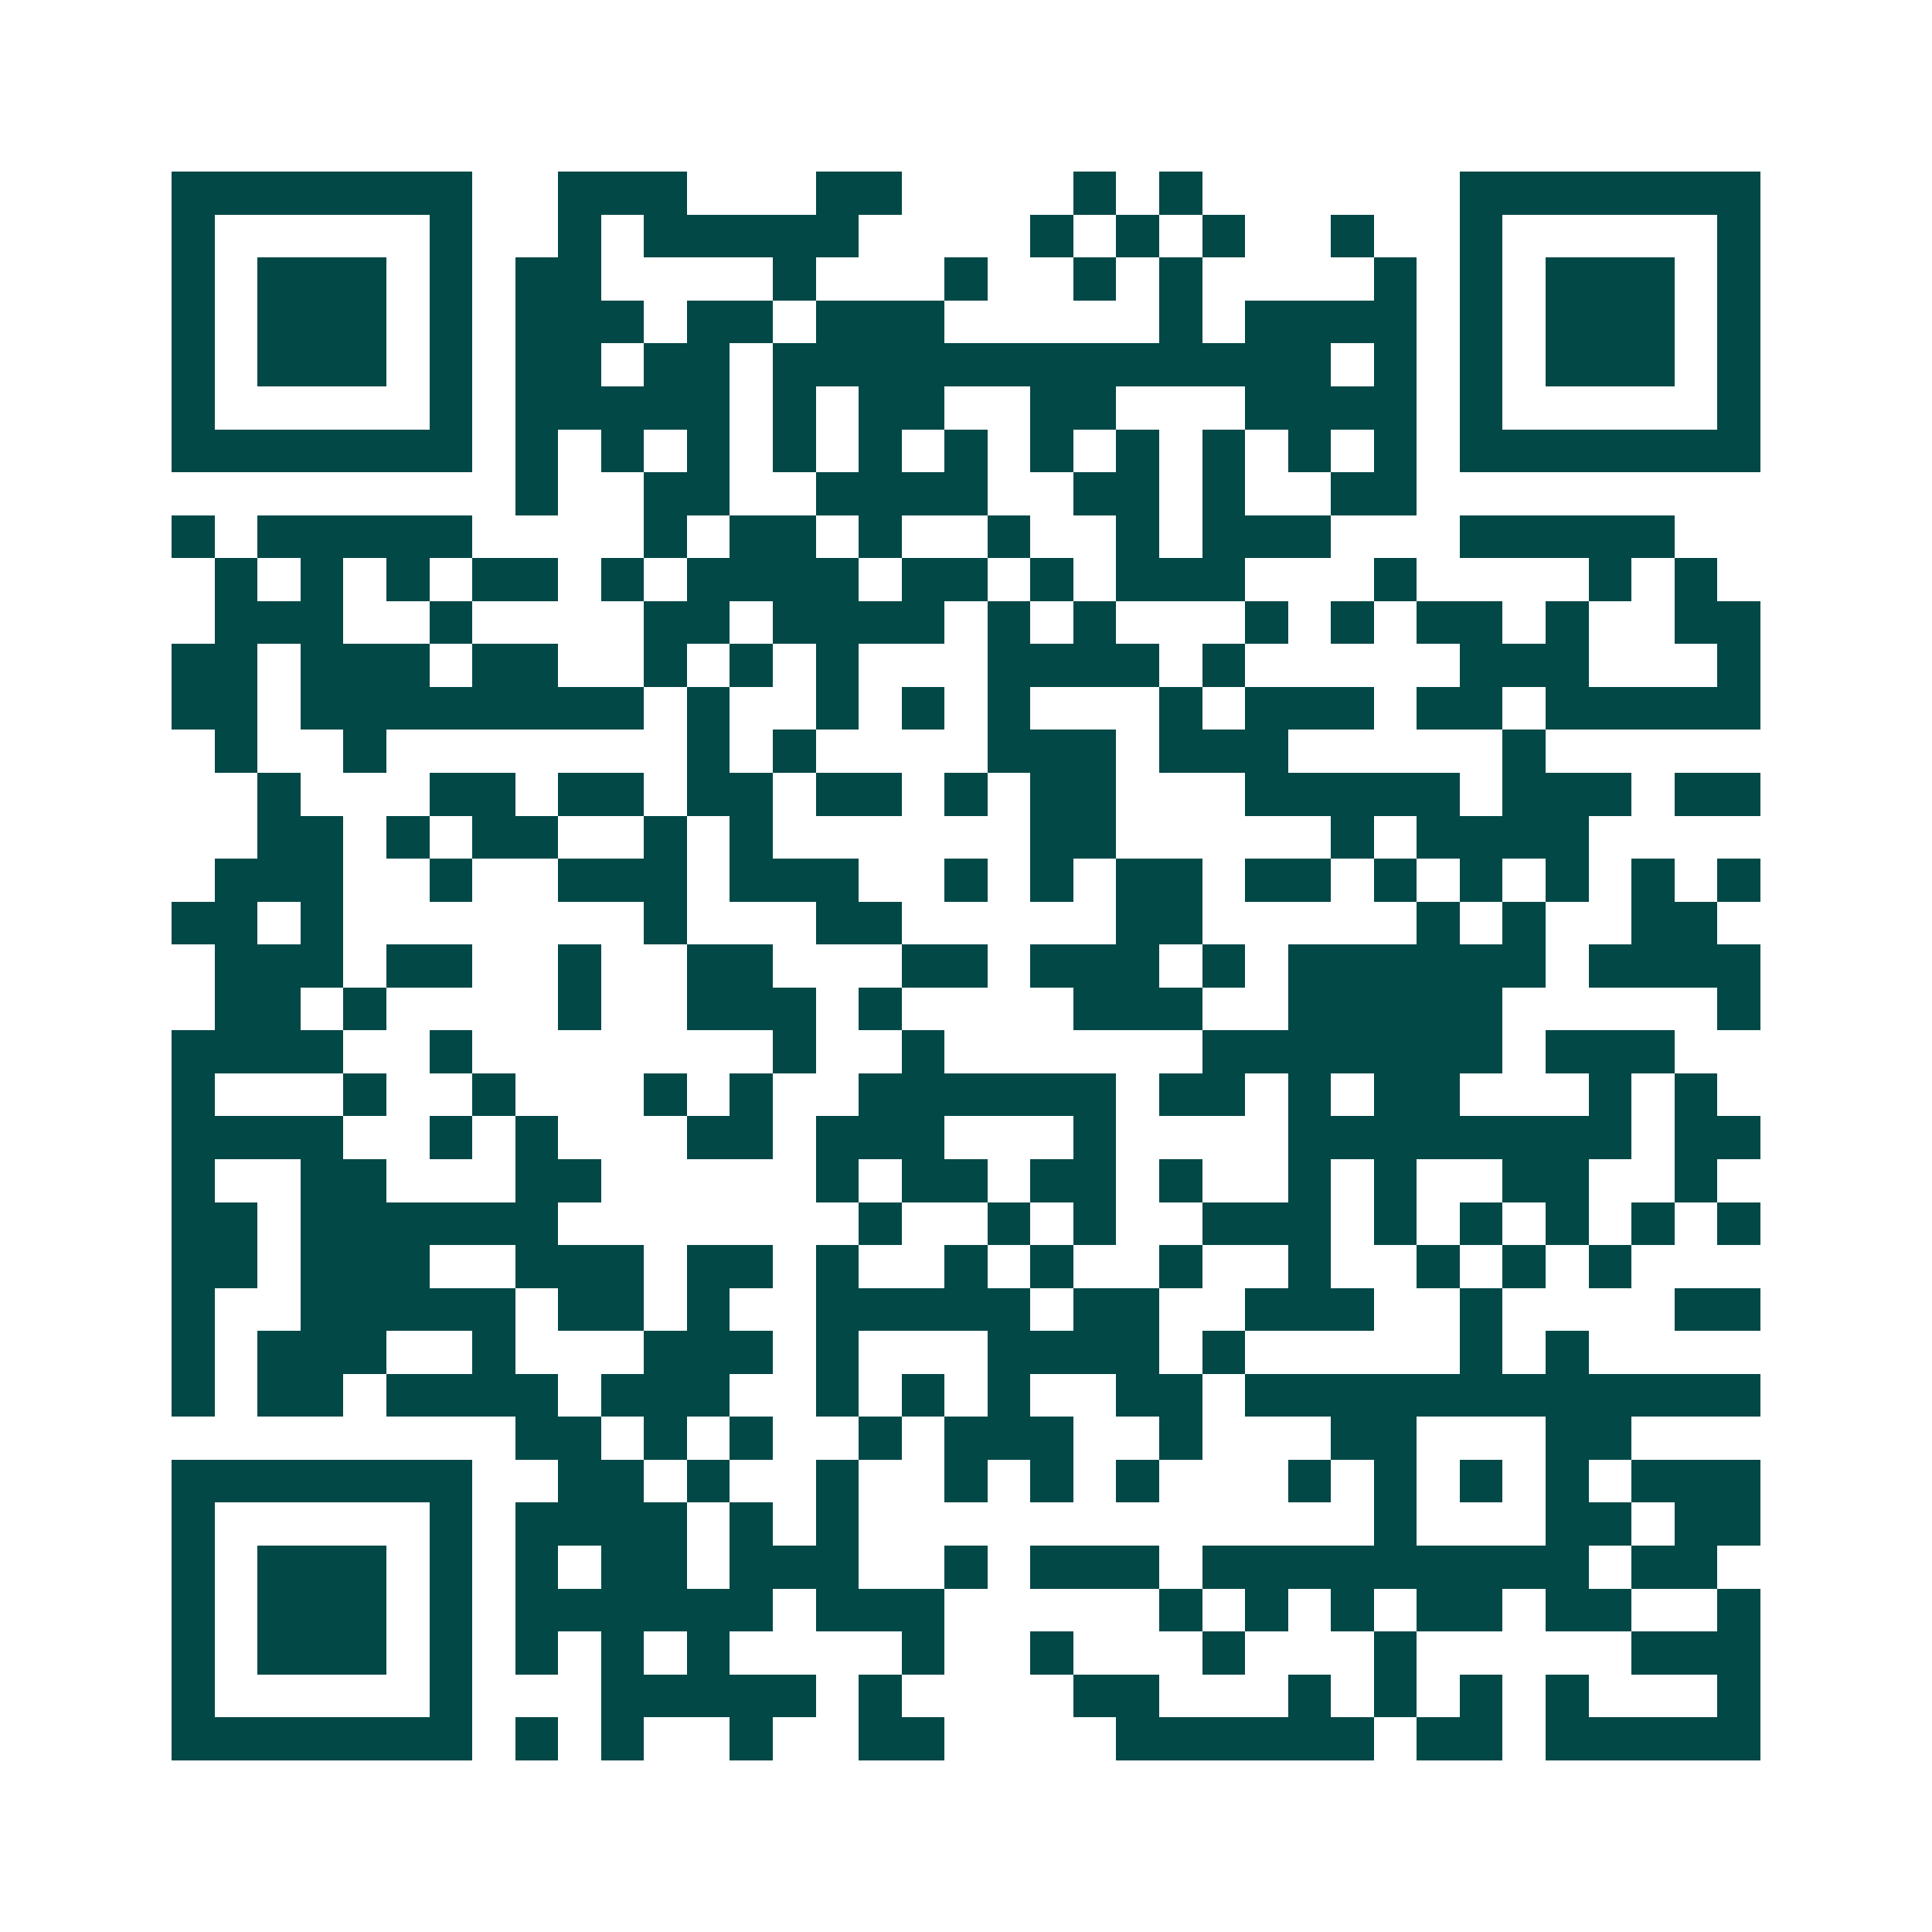 <svg xmlns="http://www.w3.org/2000/svg" width="200" height="200" viewBox="0 0 45 45" shape-rendering="crispEdges"><path fill="#ffffff" d="M0 0h45v45H0z"/><path stroke="#014847" d="M4 4.5h7m2 0h3m3 0h2m4 0h1m1 0h1m6 0h7M4 5.5h1m5 0h1m2 0h1m1 0h5m4 0h1m1 0h1m1 0h1m2 0h1m2 0h1m5 0h1M4 6.5h1m1 0h3m1 0h1m1 0h2m4 0h1m3 0h1m2 0h1m1 0h1m4 0h1m1 0h1m1 0h3m1 0h1M4 7.5h1m1 0h3m1 0h1m1 0h3m1 0h2m1 0h3m5 0h1m1 0h4m1 0h1m1 0h3m1 0h1M4 8.5h1m1 0h3m1 0h1m1 0h2m1 0h2m1 0h13m1 0h1m1 0h1m1 0h3m1 0h1M4 9.5h1m5 0h1m1 0h5m1 0h1m1 0h2m2 0h2m3 0h4m1 0h1m5 0h1M4 10.5h7m1 0h1m1 0h1m1 0h1m1 0h1m1 0h1m1 0h1m1 0h1m1 0h1m1 0h1m1 0h1m1 0h1m1 0h7M12 11.5h1m2 0h2m2 0h4m2 0h2m1 0h1m2 0h2M4 12.5h1m1 0h5m4 0h1m1 0h2m1 0h1m2 0h1m2 0h1m1 0h3m3 0h5M5 13.5h1m1 0h1m1 0h1m1 0h2m1 0h1m1 0h4m1 0h2m1 0h1m1 0h3m3 0h1m4 0h1m1 0h1M5 14.5h3m2 0h1m4 0h2m1 0h4m1 0h1m1 0h1m3 0h1m1 0h1m1 0h2m1 0h1m2 0h2M4 15.5h2m1 0h3m1 0h2m2 0h1m1 0h1m1 0h1m3 0h4m1 0h1m5 0h3m3 0h1M4 16.5h2m1 0h8m1 0h1m2 0h1m1 0h1m1 0h1m3 0h1m1 0h3m1 0h2m1 0h5M5 17.5h1m2 0h1m7 0h1m1 0h1m4 0h3m1 0h3m5 0h1M6 18.5h1m3 0h2m1 0h2m1 0h2m1 0h2m1 0h1m1 0h2m3 0h5m1 0h3m1 0h2M6 19.5h2m1 0h1m1 0h2m2 0h1m1 0h1m6 0h2m5 0h1m1 0h4M5 20.5h3m2 0h1m2 0h3m1 0h3m2 0h1m1 0h1m1 0h2m1 0h2m1 0h1m1 0h1m1 0h1m1 0h1m1 0h1M4 21.5h2m1 0h1m7 0h1m3 0h2m5 0h2m5 0h1m1 0h1m2 0h2M5 22.5h3m1 0h2m2 0h1m2 0h2m3 0h2m1 0h3m1 0h1m1 0h6m1 0h4M5 23.5h2m1 0h1m4 0h1m2 0h3m1 0h1m4 0h3m2 0h5m5 0h1M4 24.5h4m2 0h1m7 0h1m2 0h1m6 0h7m1 0h3M4 25.5h1m3 0h1m2 0h1m3 0h1m1 0h1m2 0h6m1 0h2m1 0h1m1 0h2m3 0h1m1 0h1M4 26.5h4m2 0h1m1 0h1m3 0h2m1 0h3m3 0h1m4 0h8m1 0h2M4 27.5h1m2 0h2m3 0h2m5 0h1m1 0h2m1 0h2m1 0h1m2 0h1m1 0h1m2 0h2m2 0h1M4 28.5h2m1 0h6m7 0h1m2 0h1m1 0h1m2 0h3m1 0h1m1 0h1m1 0h1m1 0h1m1 0h1M4 29.5h2m1 0h3m2 0h3m1 0h2m1 0h1m2 0h1m1 0h1m2 0h1m2 0h1m2 0h1m1 0h1m1 0h1M4 30.5h1m2 0h5m1 0h2m1 0h1m2 0h5m1 0h2m2 0h3m2 0h1m4 0h2M4 31.5h1m1 0h3m2 0h1m3 0h3m1 0h1m3 0h4m1 0h1m5 0h1m1 0h1M4 32.5h1m1 0h2m1 0h4m1 0h3m2 0h1m1 0h1m1 0h1m2 0h2m1 0h12M12 33.5h2m1 0h1m1 0h1m2 0h1m1 0h3m2 0h1m3 0h2m3 0h2M4 34.5h7m2 0h2m1 0h1m2 0h1m2 0h1m1 0h1m1 0h1m3 0h1m1 0h1m1 0h1m1 0h1m1 0h3M4 35.5h1m5 0h1m1 0h4m1 0h1m1 0h1m12 0h1m3 0h2m1 0h2M4 36.5h1m1 0h3m1 0h1m1 0h1m1 0h2m1 0h3m2 0h1m1 0h3m1 0h9m1 0h2M4 37.5h1m1 0h3m1 0h1m1 0h6m1 0h3m5 0h1m1 0h1m1 0h1m1 0h2m1 0h2m2 0h1M4 38.5h1m1 0h3m1 0h1m1 0h1m1 0h1m1 0h1m4 0h1m2 0h1m3 0h1m3 0h1m5 0h3M4 39.5h1m5 0h1m3 0h5m1 0h1m4 0h2m3 0h1m1 0h1m1 0h1m1 0h1m3 0h1M4 40.5h7m1 0h1m1 0h1m2 0h1m2 0h2m4 0h6m1 0h2m1 0h5"/></svg>
